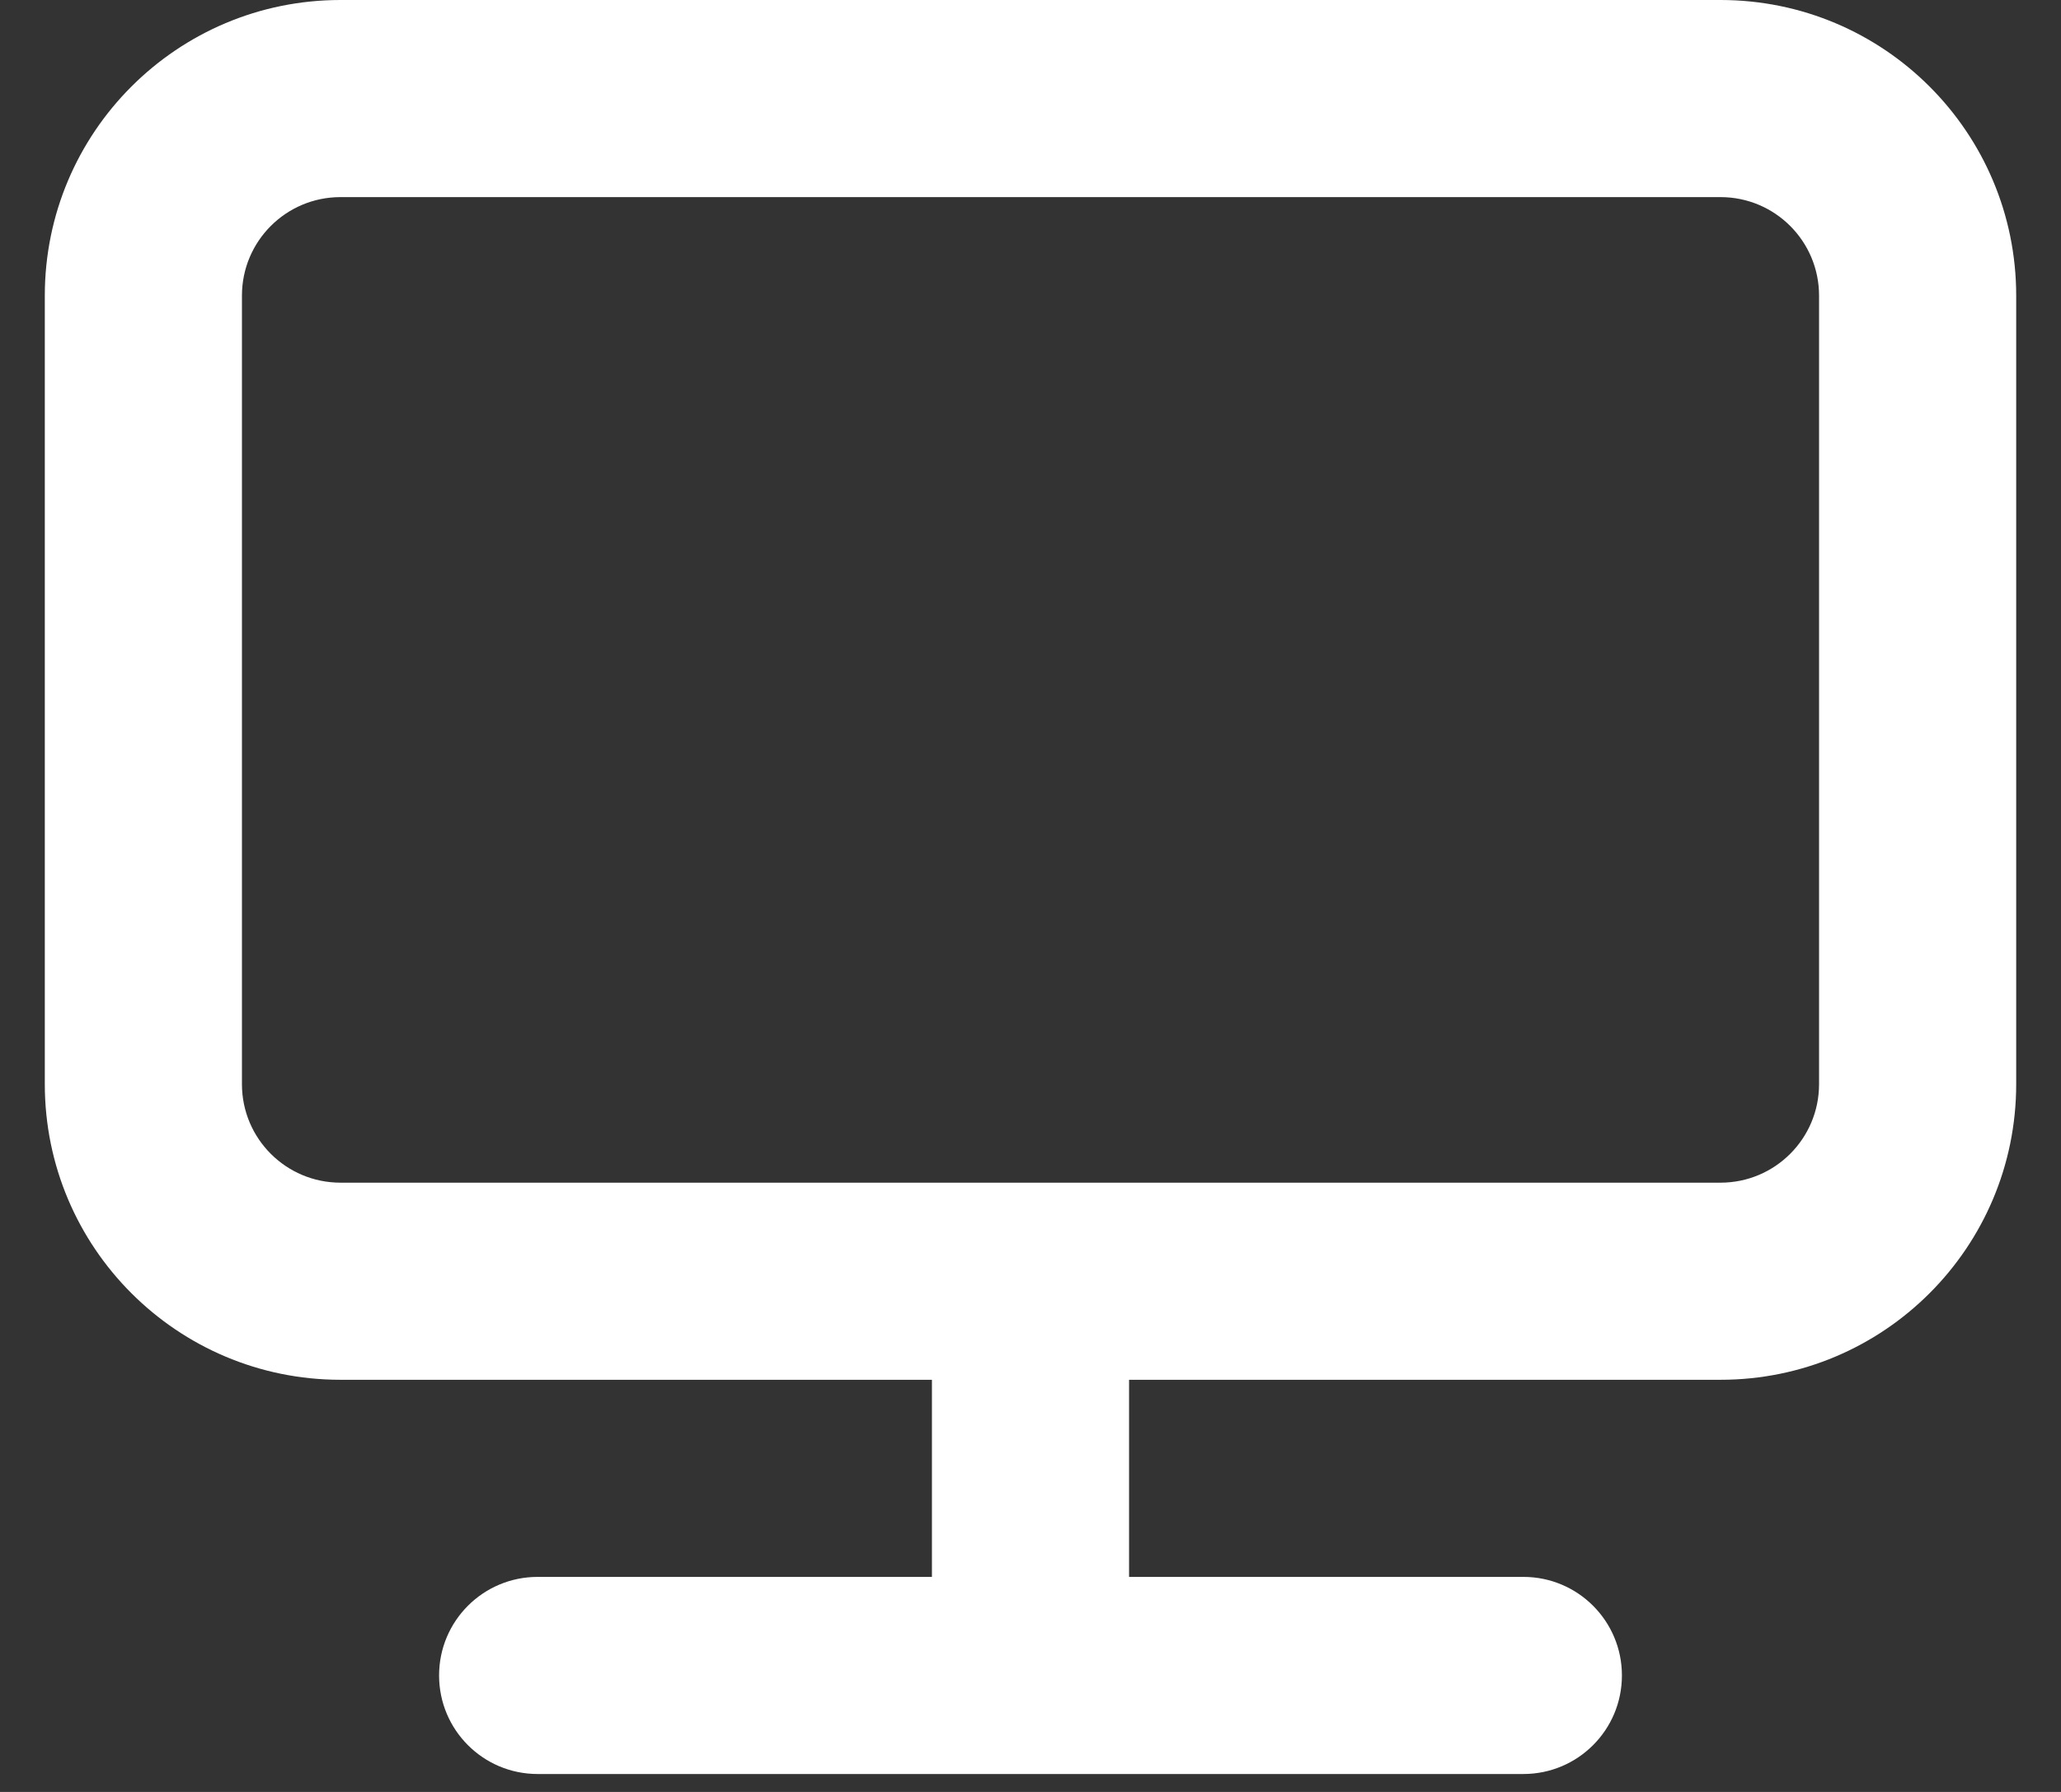 <?xml version="1.0" encoding="UTF-8"?>
<svg width="23px" height="20px" viewBox="0 0 23 20" version="1.1" xmlns="http://www.w3.org/2000/svg" xmlns:xlink="http://www.w3.org/1999/xlink">
    <rect x="0" y="0" width="23" height="20" fill="#333333" stroke="none"/>
    <!-- Generator: Sketch 58 (84663) - https://sketch.com -->
    <title>desktop</title>
    <desc>Created with Sketch.</desc>
    <g id="Modals" stroke="none" stroke-width="1" fill="none" fill-rule="evenodd">
        <g id="Artboard" transform="translate(-5275, -657)" fill="#FFFFFF" fill-rule="nonzero">
            <g id="desktop" transform="translate(5275.5, 657)">
                <path d="M18.7,0 L3.3,0 C1.477,0 -4.4408921e-16,1.477 -4.4408921e-16,3.3 L-4.4408921e-16,12.1 C-4.4408921e-16,13.923 1.477,15.4 3.3,15.4 L9.9,15.4 L9.9,17.6 L5.5,17.6 C4.892,17.6 4.4,18.092 4.4,18.7 C4.4,19.308 4.892,19.8 5.5,19.8 L16.5,19.8 C17.108,19.8 17.6,19.308 17.6,18.7 C17.6,18.092 17.108,17.6 16.5,17.6 L12.1,17.6 L12.1,15.4 L18.7,15.4 C20.523,15.4 22,13.923 22,12.1 L22,3.3 C22,1.477 20.523,0 18.7,0 Z M19.8,12.1 C19.8,12.708 19.308,13.2 18.7,13.2 L3.3,13.2 C2.692,13.2 2.2,12.708 2.2,12.1 L2.2,3.3 C2.2,2.692 2.692,2.2 3.3,2.2 L18.7,2.2 C19.308,2.2 19.8,2.692 19.8,3.3 L19.8,12.1 Z" id="Shape"></path>
            </g>
        </g>
    </g>
</svg>